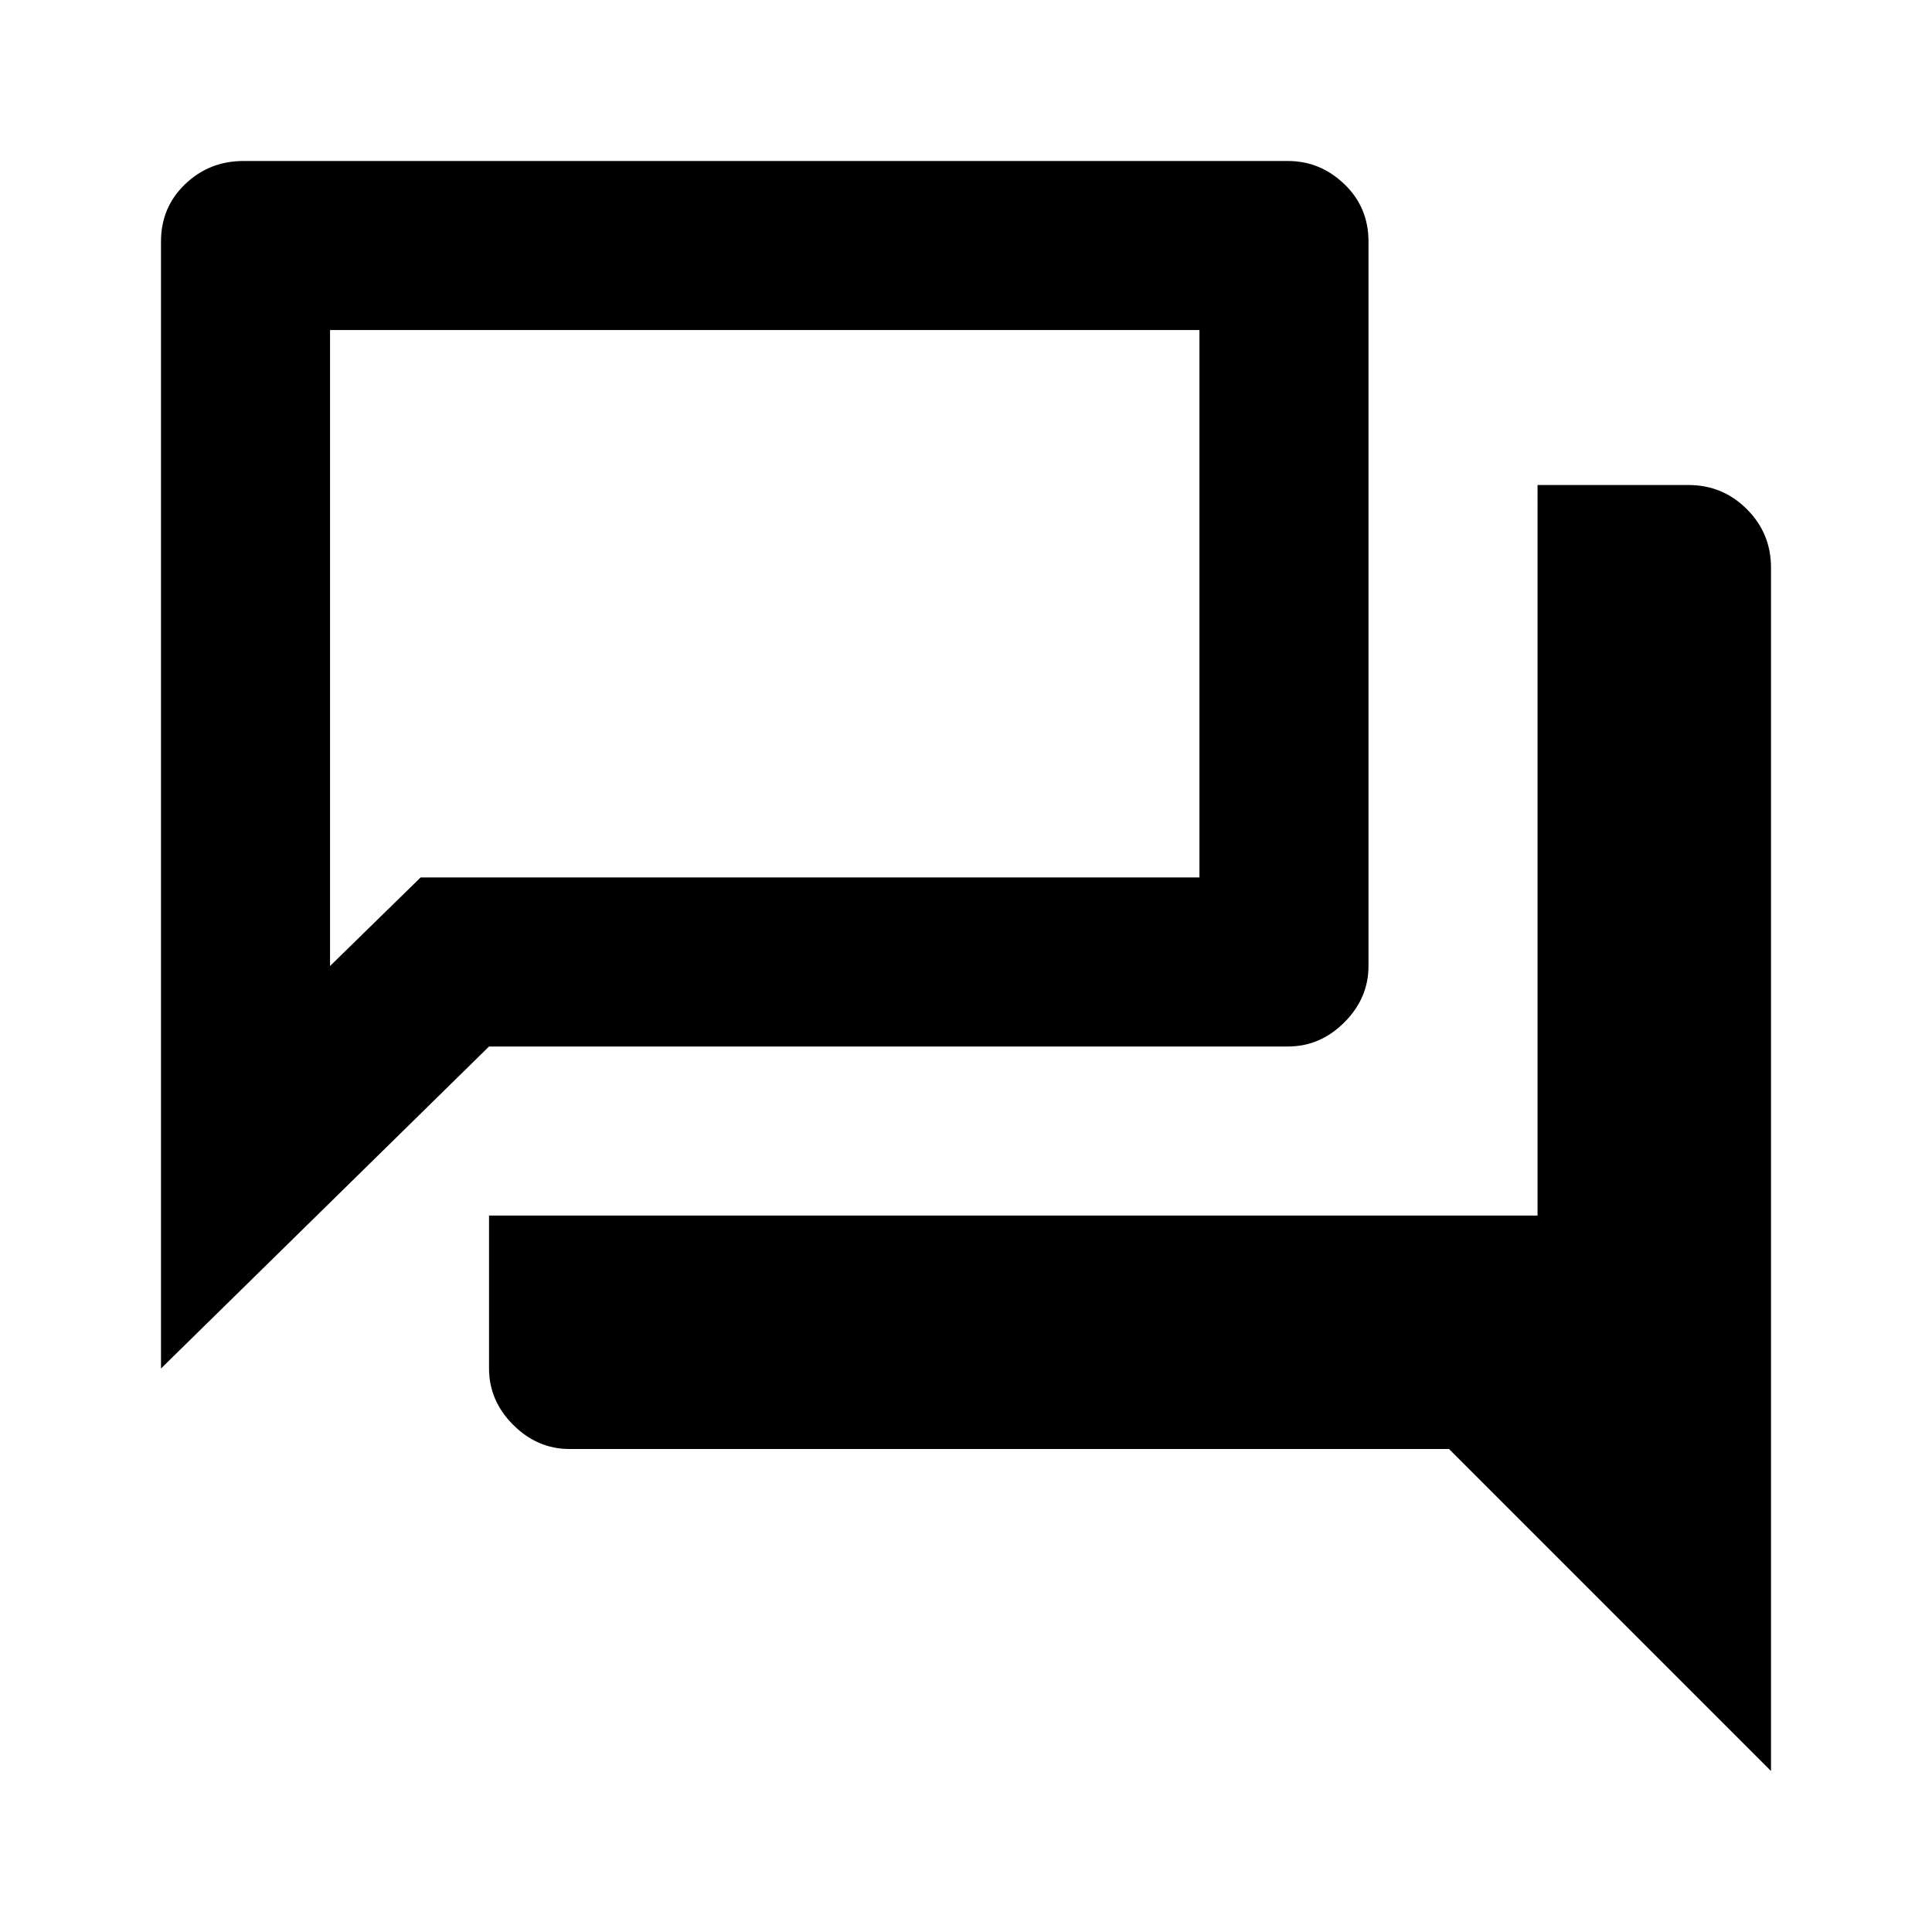 <svg xmlns="http://www.w3.org/2000/svg" height="20" viewBox="0 96 960 960" width="20"><path d="M80 776V216q0-17 12-28.5t29-11.5h519q16 0 28 11.5t12 28.5v360q0 16-12 28t-28 12H243L80 776Zm203 40q-16 0-28-12t-12-28v-76h521V337h75q17 0 29 12t12 29v598L720 816H283Zm313-556H164v316l45-44h387V260Zm-432 0v316-316Z"/></svg>